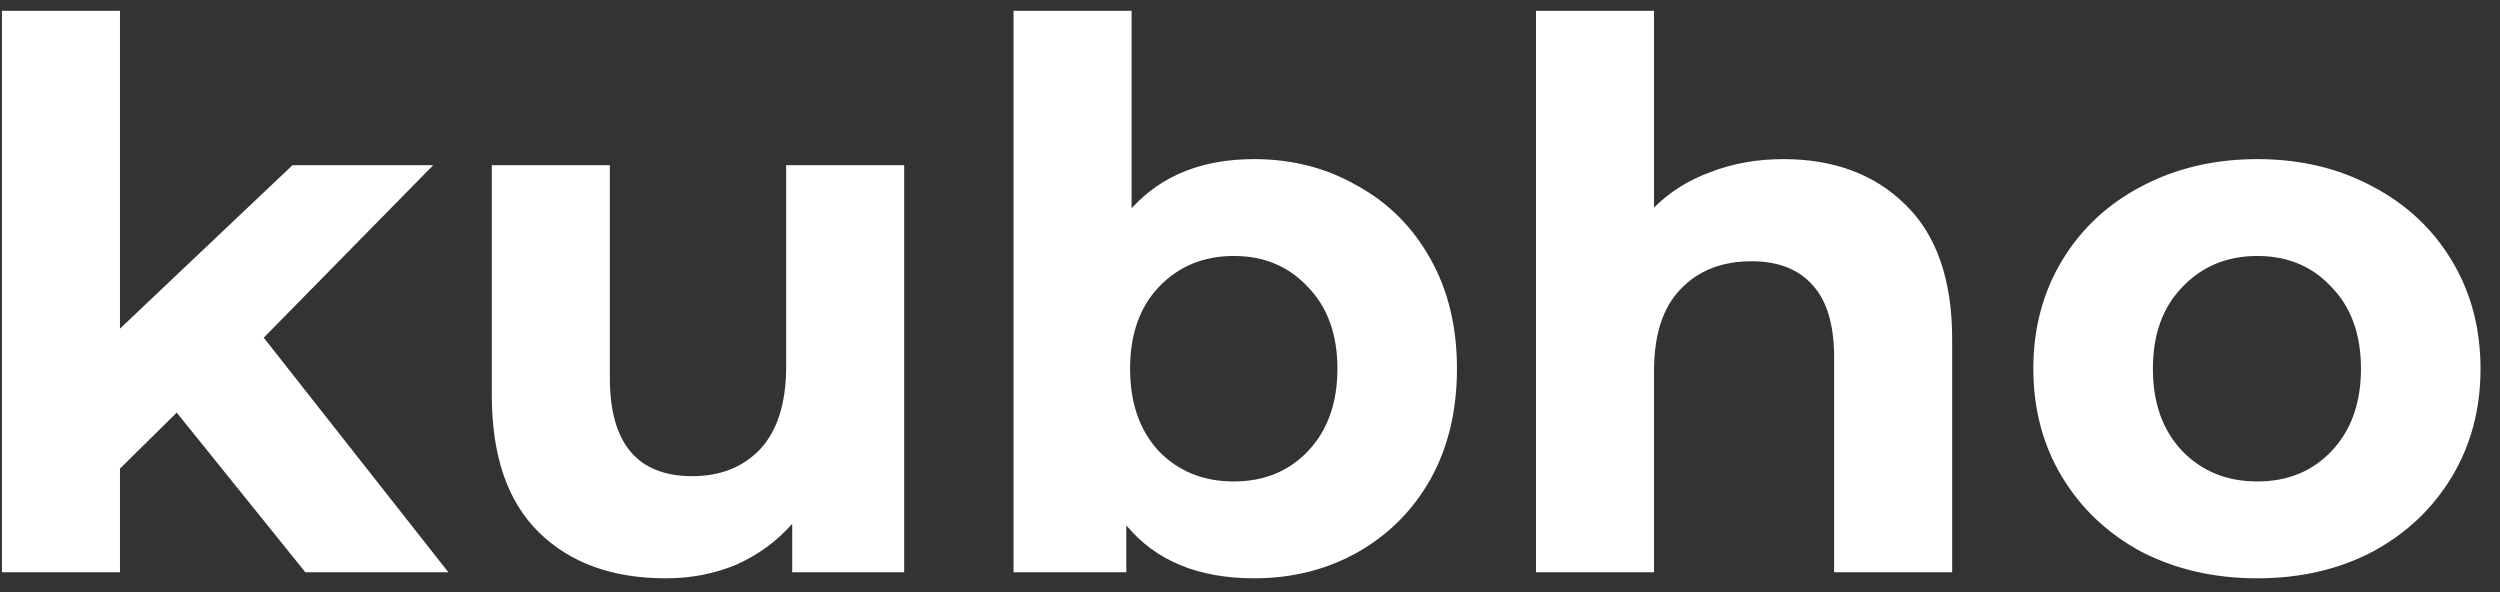 <svg width="173" height="41" viewBox="0 0 173 41" fill="none" xmlns="http://www.w3.org/2000/svg">
<rect x="0" y="0" width="173" height="41" fill="#333333" stroke="none"/>
<g clip-path="url(#clip0_133_17026)">
<path d="M12.229 28.552L8.302 32.427V39.6H0.134V0.748H8.302V22.74L20.241 11.43H29.98L18.251 23.368L31.028 39.6H21.131L12.229 28.552ZM62.57 11.43V39.6H54.821V36.249C53.738 37.471 52.447 38.413 50.946 39.077C49.445 39.705 47.821 40.019 46.076 40.019C42.376 40.019 39.443 38.955 37.279 36.825C35.115 34.696 34.033 31.537 34.033 27.348V11.43H42.201V26.143C42.201 30.681 44.104 32.95 47.909 32.95C49.864 32.95 51.434 32.322 52.621 31.065C53.808 29.774 54.402 27.871 54.402 25.358V11.43H62.57ZM86.789 11.011C89.407 11.011 91.781 11.621 93.91 12.843C96.075 14.03 97.768 15.723 98.99 17.922C100.211 20.087 100.822 22.618 100.822 25.515C100.822 28.412 100.211 30.961 98.99 33.16C97.768 35.324 96.075 37.017 93.91 38.239C91.781 39.426 89.407 40.019 86.789 40.019C82.914 40.019 79.965 38.797 77.94 36.354V39.6H70.138V0.748H78.306V14.414C80.366 12.145 83.194 11.011 86.789 11.011ZM85.375 33.317C87.47 33.317 89.18 32.619 90.507 31.222C91.868 29.791 92.549 27.889 92.549 25.515C92.549 23.141 91.868 21.256 90.507 19.86C89.18 18.429 87.47 17.713 85.375 17.713C83.281 17.713 81.553 18.429 80.191 19.86C78.865 21.256 78.202 23.141 78.202 25.515C78.202 27.889 78.865 29.791 80.191 31.222C81.553 32.619 83.281 33.317 85.375 33.317ZM123.413 11.011C126.904 11.011 129.714 12.058 131.843 14.152C134.008 16.247 135.09 19.354 135.09 23.473V39.6H126.921V24.73C126.921 22.495 126.432 20.837 125.455 19.755C124.478 18.638 123.064 18.079 121.214 18.079C119.154 18.079 117.513 18.725 116.292 20.017C115.07 21.274 114.459 23.159 114.459 25.672V39.6H106.29V0.748H114.459V14.362C115.541 13.28 116.85 12.459 118.386 11.901C119.922 11.307 121.598 11.011 123.413 11.011ZM156.206 40.019C153.238 40.019 150.568 39.408 148.194 38.187C145.855 36.93 144.023 35.202 142.696 33.003C141.37 30.803 140.706 28.308 140.706 25.515C140.706 22.722 141.37 20.226 142.696 18.027C144.023 15.828 145.855 14.117 148.194 12.896C150.568 11.639 153.238 11.011 156.206 11.011C159.173 11.011 161.826 11.639 164.165 12.896C166.503 14.117 168.336 15.828 169.663 18.027C170.989 20.226 171.652 22.722 171.652 25.515C171.652 28.308 170.989 30.803 169.663 33.003C168.336 35.202 166.503 36.93 164.165 38.187C161.826 39.408 159.173 40.019 156.206 40.019ZM156.206 33.317C158.3 33.317 160.011 32.619 161.337 31.222C162.698 29.791 163.379 27.889 163.379 25.515C163.379 23.141 162.698 21.256 161.337 19.86C160.011 18.429 158.3 17.713 156.206 17.713C154.111 17.713 152.383 18.429 151.022 19.86C149.66 21.256 148.98 23.141 148.98 25.515C148.98 27.889 149.66 29.791 151.022 31.222C152.383 32.619 154.111 33.317 156.206 33.317Z" fill="white"/>
</g>
<defs>
<clipPath id="clip0_133_17026">
<rect width="172.359" height="39.999" fill="white" transform="translate(0 0.329)"/>
</clipPath>
</defs>
</svg>

